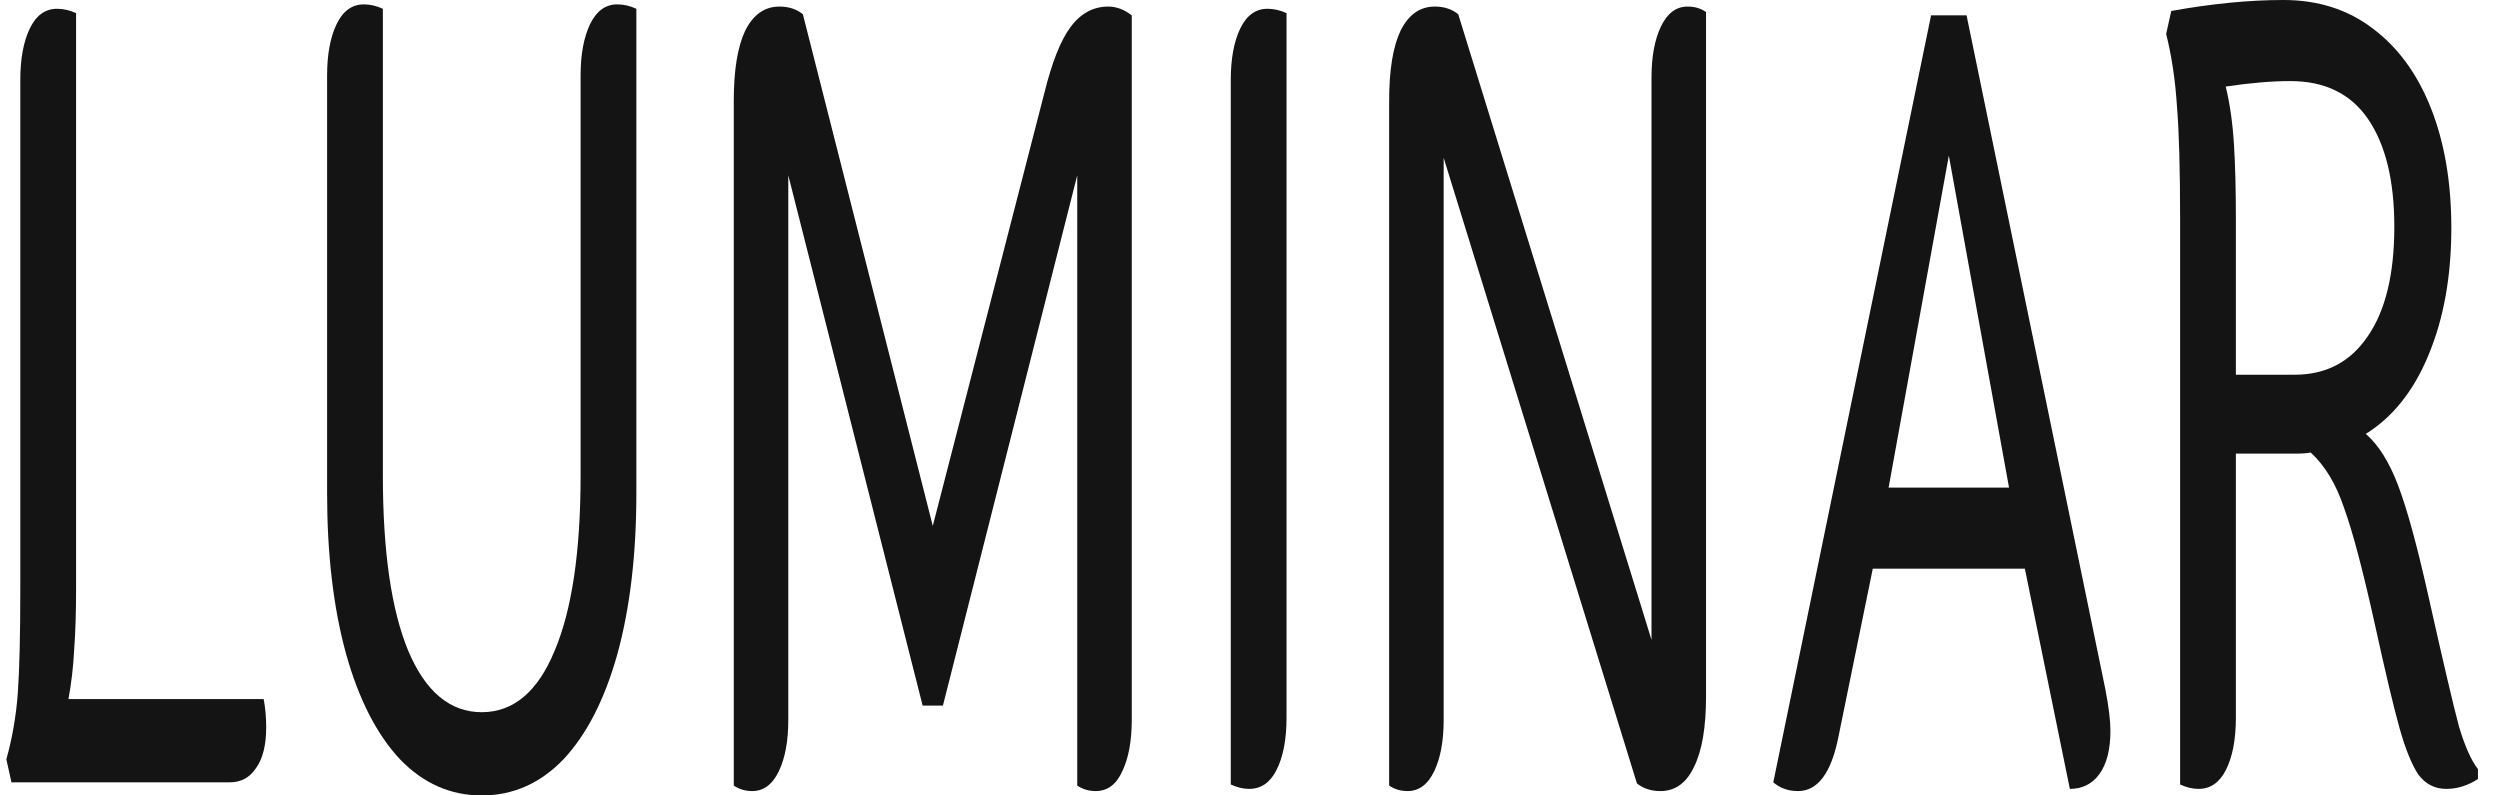 <svg xmlns="http://www.w3.org/2000/svg" width="88" height="28" viewBox="0 0 88 28" fill="none"><path d="M9.281 24.606C9.34 24.915 9.37 25.249 9.37 25.609C9.37 26.226 9.251 26.702 9.013 27.036C8.79 27.37 8.485 27.537 8.098 27.537H0.403L0.224 26.727C0.432 25.982 0.566 25.21 0.626 24.413C0.685 23.59 0.715 22.356 0.715 20.711V2.815C0.715 2.07 0.826 1.466 1.049 1.003C1.273 0.54 1.592 0.309 2.009 0.309C2.232 0.309 2.455 0.36 2.678 0.463V20.711C2.678 21.534 2.656 22.253 2.611 22.87C2.581 23.462 2.514 24.04 2.41 24.606H9.281Z" fill="#141414"></path><path d="M16.957 28C15.857 28 14.898 27.576 14.08 26.727C13.262 25.853 12.63 24.619 12.184 23.025C11.737 21.405 11.514 19.515 11.514 17.355V2.661C11.514 1.916 11.626 1.311 11.849 0.848C12.072 0.386 12.392 0.154 12.808 0.154C13.031 0.154 13.254 0.206 13.477 0.309V16.738C13.477 19.412 13.775 21.469 14.37 22.909C14.979 24.349 15.842 25.069 16.957 25.069C18.073 25.069 18.928 24.349 19.522 22.909C20.132 21.469 20.437 19.412 20.437 16.738V2.661C20.437 1.916 20.549 1.311 20.772 0.848C20.995 0.386 21.314 0.154 21.731 0.154C21.954 0.154 22.177 0.206 22.4 0.309V17.355C22.4 19.515 22.177 21.405 21.731 23.025C21.285 24.619 20.653 25.853 19.835 26.727C19.017 27.576 18.058 28 16.957 28Z" fill="#141414"></path><path d="M26.476 27.846C26.238 27.846 26.023 27.782 25.829 27.653V3.548C25.829 2.468 25.963 1.646 26.231 1.08C26.514 0.514 26.915 0.231 27.436 0.231C27.763 0.231 28.038 0.321 28.261 0.501L32.834 18.512L36.76 3.278C37.027 2.198 37.332 1.427 37.674 0.964C38.031 0.476 38.477 0.231 39.013 0.231C39.295 0.231 39.57 0.334 39.838 0.54V25.339C39.838 26.084 39.726 26.689 39.503 27.151C39.295 27.614 38.983 27.846 38.566 27.846C38.328 27.846 38.113 27.782 37.919 27.653V6.171L33.191 24.837H32.477L27.748 6.171V25.339C27.748 26.084 27.636 26.689 27.413 27.151C27.19 27.614 26.878 27.846 26.476 27.846Z" fill="#141414"></path><path d="M43.97 27.769C43.761 27.769 43.546 27.717 43.323 27.614V2.815C43.323 2.07 43.434 1.466 43.657 1.003C43.88 0.54 44.2 0.309 44.617 0.309C44.84 0.309 45.063 0.36 45.286 0.463V25.262C45.286 26.033 45.167 26.65 44.929 27.113C44.706 27.55 44.386 27.769 43.97 27.769Z" fill="#141414"></path><path d="M49.545 27.846C49.307 27.846 49.092 27.782 48.898 27.653V3.548C48.898 2.468 49.032 1.646 49.3 1.08C49.582 0.514 49.984 0.231 50.504 0.231C50.832 0.231 51.107 0.321 51.33 0.501L58.133 22.523V2.738C58.133 1.993 58.245 1.388 58.468 0.926C58.691 0.463 59.003 0.231 59.405 0.231C59.657 0.231 59.873 0.296 60.052 0.424V24.529C60.052 25.609 59.91 26.432 59.628 26.997C59.36 27.563 58.966 27.846 58.446 27.846C58.118 27.846 57.843 27.756 57.62 27.576L50.817 5.554V25.339C50.817 26.084 50.705 26.689 50.482 27.151C50.259 27.614 49.947 27.846 49.545 27.846Z" fill="#141414"></path><path d="M63.29 27.846C62.947 27.846 62.657 27.743 62.42 27.537L67.974 0.54H69.223L74.108 24.259C74.227 24.876 74.287 25.365 74.287 25.724C74.287 26.393 74.153 26.907 73.885 27.267C73.632 27.602 73.29 27.769 72.859 27.769L71.275 20.017H65.922L64.717 25.917C64.464 27.203 63.989 27.846 63.29 27.846ZM70.718 17.163L68.599 5.477L66.479 17.163H70.718Z" fill="#141414"></path><path d="M85.462 20.904C85.997 23.295 86.362 24.85 86.555 25.57C86.763 26.265 86.986 26.766 87.224 27.074V27.422C86.867 27.653 86.495 27.769 86.109 27.769C85.707 27.769 85.38 27.602 85.127 27.267C84.889 26.907 84.666 26.355 84.458 25.609C84.25 24.863 83.96 23.642 83.588 21.945C83.172 20.068 82.815 18.718 82.517 17.895C82.235 17.047 81.841 16.391 81.335 15.928C81.216 15.954 81.045 15.967 80.822 15.967H78.703V25.262C78.703 26.033 78.584 26.65 78.346 27.113C78.123 27.55 77.803 27.769 77.387 27.769C77.179 27.769 76.963 27.717 76.74 27.614V7.713C76.74 5.965 76.703 4.641 76.629 3.741C76.569 2.815 76.443 1.967 76.249 1.196L76.428 0.386C77.855 0.129 79.171 0 80.376 0C81.595 0 82.644 0.334 83.521 1.003C84.413 1.671 85.098 2.61 85.573 3.818C86.049 5.027 86.287 6.428 86.287 8.022C86.287 9.719 86.02 11.21 85.484 12.496C84.964 13.756 84.228 14.681 83.276 15.273C83.722 15.658 84.101 16.263 84.413 17.085C84.726 17.908 85.075 19.181 85.462 20.904ZM78.346 3.047C78.495 3.664 78.591 4.345 78.636 5.091C78.681 5.811 78.703 6.685 78.703 7.713V13.19H80.778C81.878 13.19 82.733 12.74 83.343 11.84C83.967 10.94 84.28 9.655 84.28 7.983C84.28 6.364 83.975 5.104 83.365 4.204C82.755 3.304 81.841 2.854 80.621 2.854C79.967 2.854 79.209 2.918 78.346 3.047Z" fill="#141414"></path></svg>